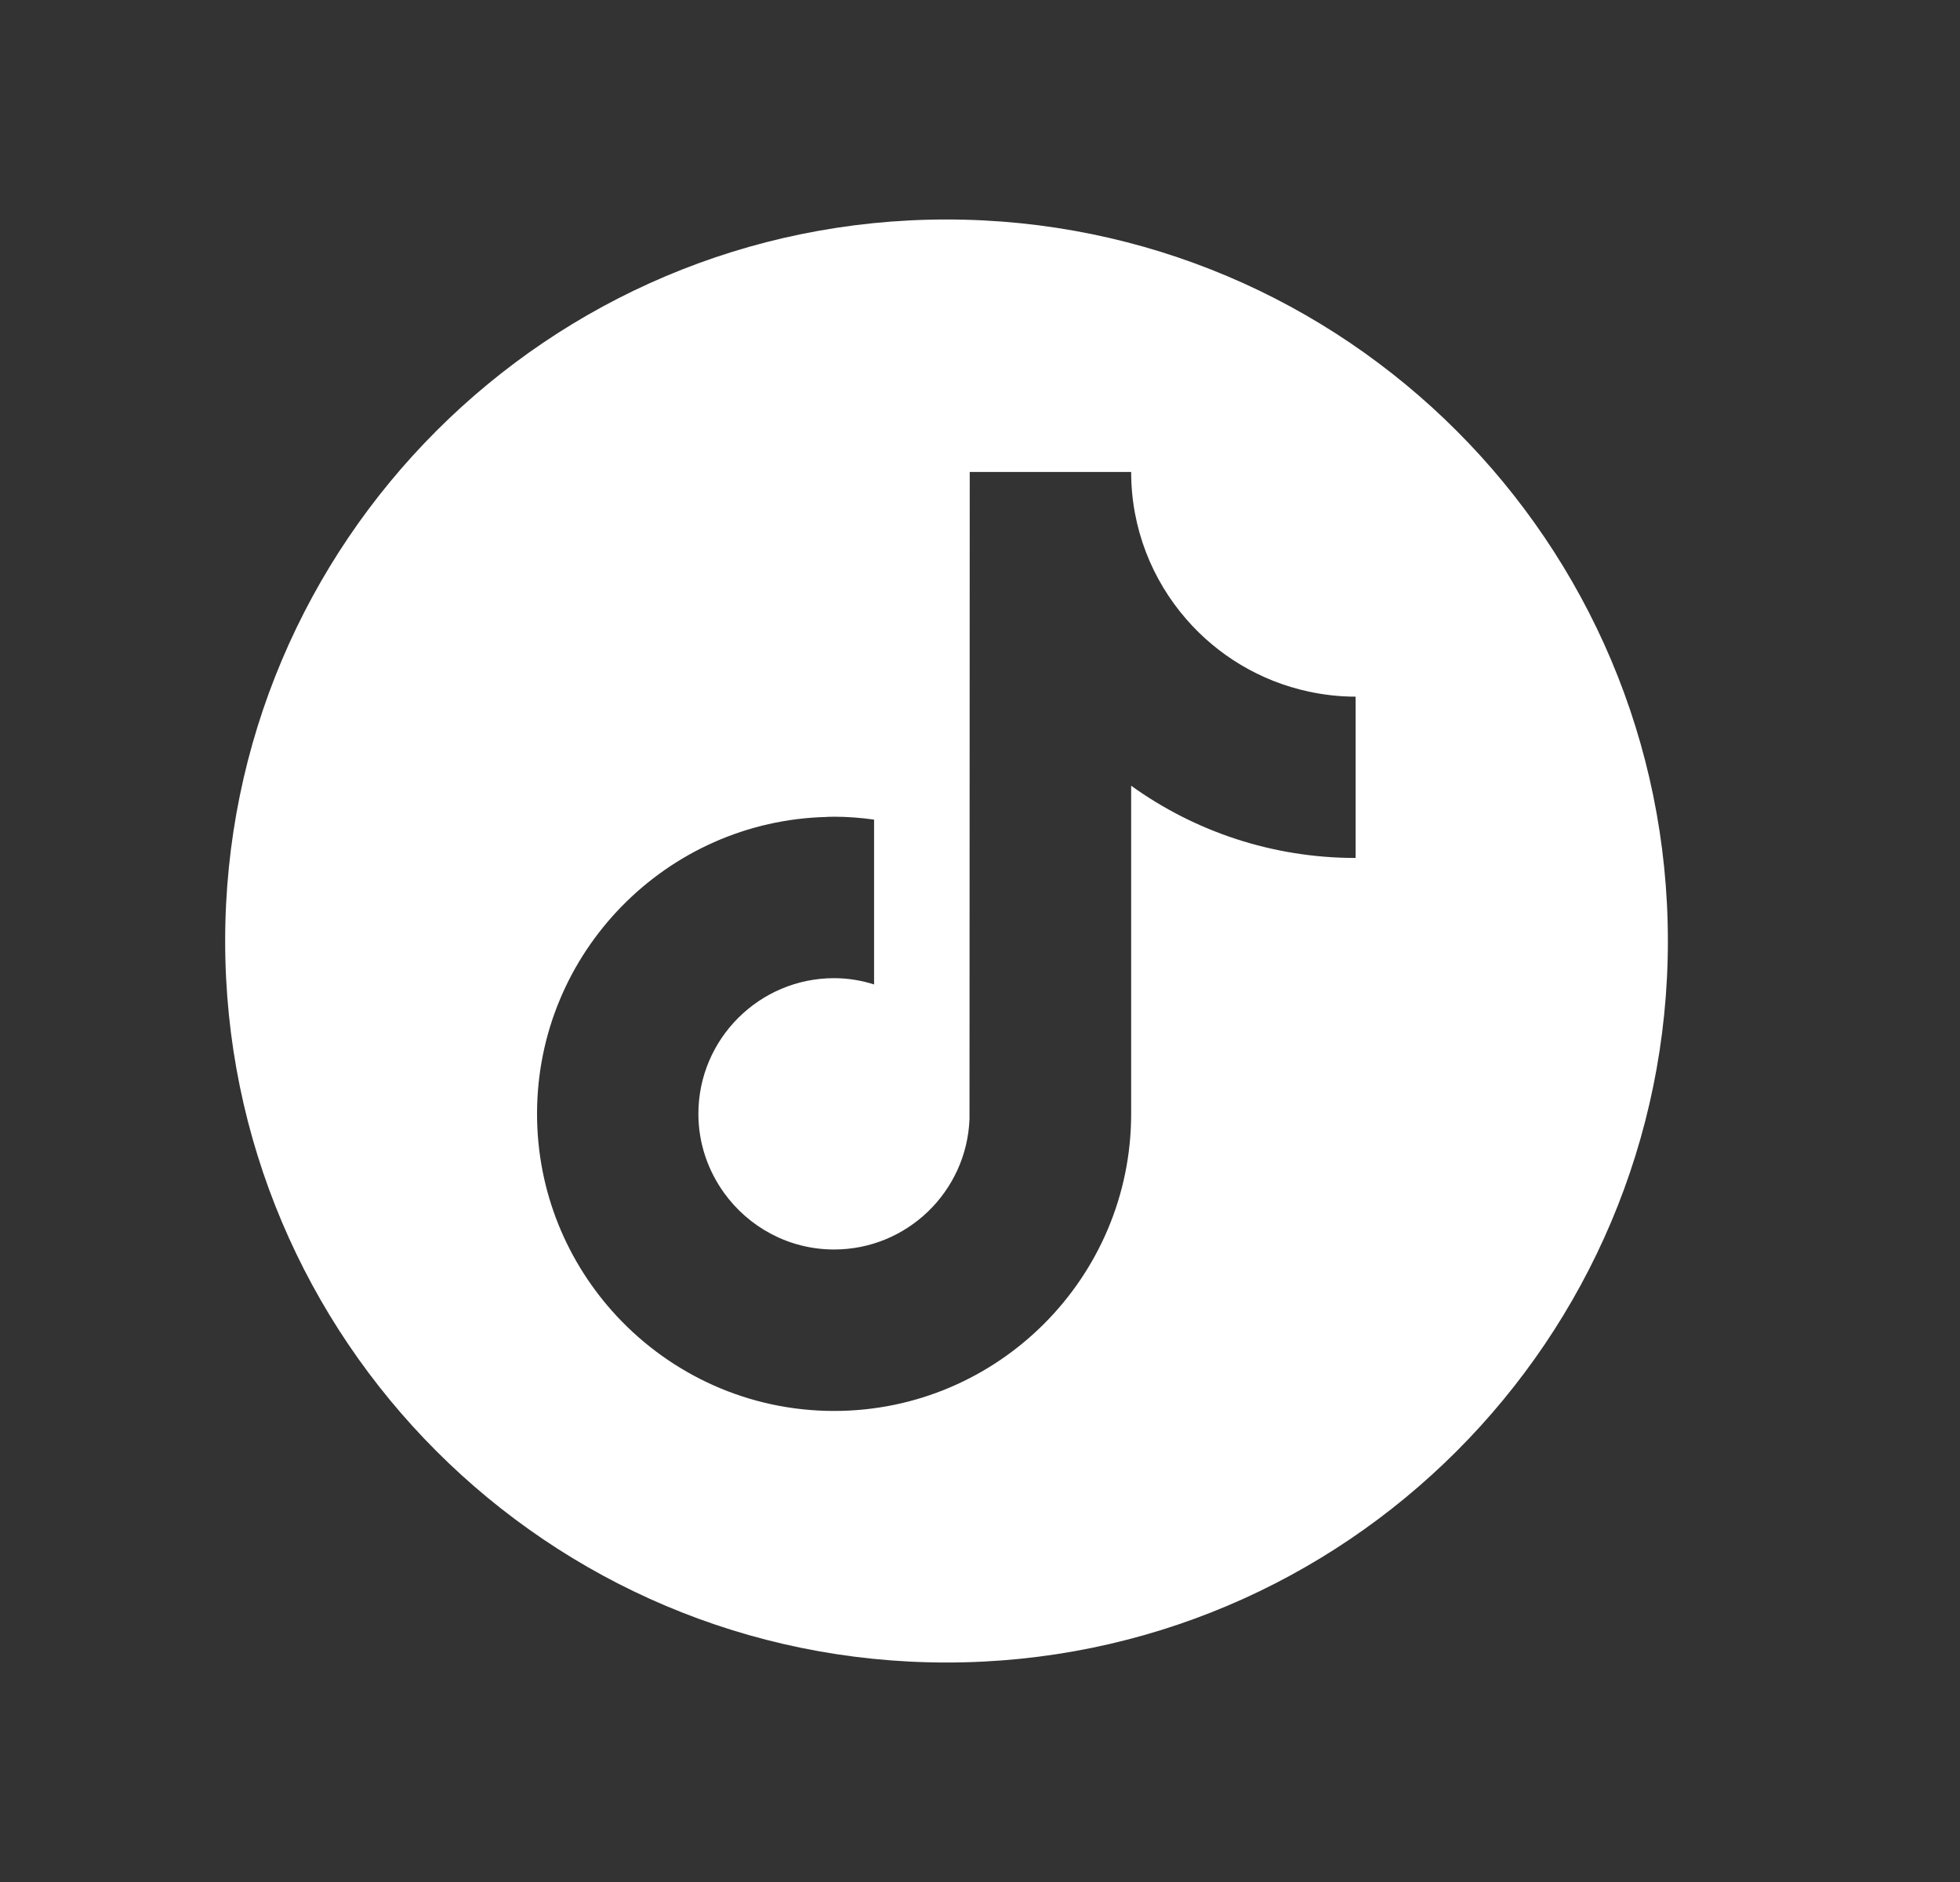 <svg width="25" height="24" viewBox="0 0 25 24" fill="none" xmlns="http://www.w3.org/2000/svg">
<rect x="0" y="0" width="25" height="24" fill="#333333" stroke="none"/>
<path d="M12.073 2.799C17.155 2.799 21.274 6.918 21.274 12C21.274 17.082 17.155 21.201 12.073 21.201C6.992 21.201 2.872 17.082 2.872 12C2.872 6.918 6.992 2.799 12.073 2.799ZM12.369 6.019L12.366 14.27C12.331 15.193 11.571 15.934 10.639 15.934C10.061 15.934 9.551 15.649 9.236 15.213C9.031 14.928 8.908 14.581 8.908 14.204C8.908 13.25 9.685 12.474 10.639 12.474C10.817 12.474 10.988 12.503 11.149 12.554V10.452C10.982 10.429 10.812 10.415 10.639 10.415C10.609 10.415 10.579 10.416 10.549 10.417L10.548 10.418C8.501 10.466 6.85 12.145 6.85 14.204C6.85 15.2 7.237 16.107 7.867 16.784C8.559 17.527 9.546 17.993 10.639 17.993C12.728 17.993 14.428 16.293 14.428 14.204V10.02C15.235 10.6 16.224 10.941 17.291 10.941V8.884C17.085 8.884 16.885 8.861 16.691 8.819C16.075 8.687 15.531 8.356 15.132 7.897C14.694 7.394 14.428 6.737 14.428 6.019H12.369Z" fill="white"/>
</svg>
